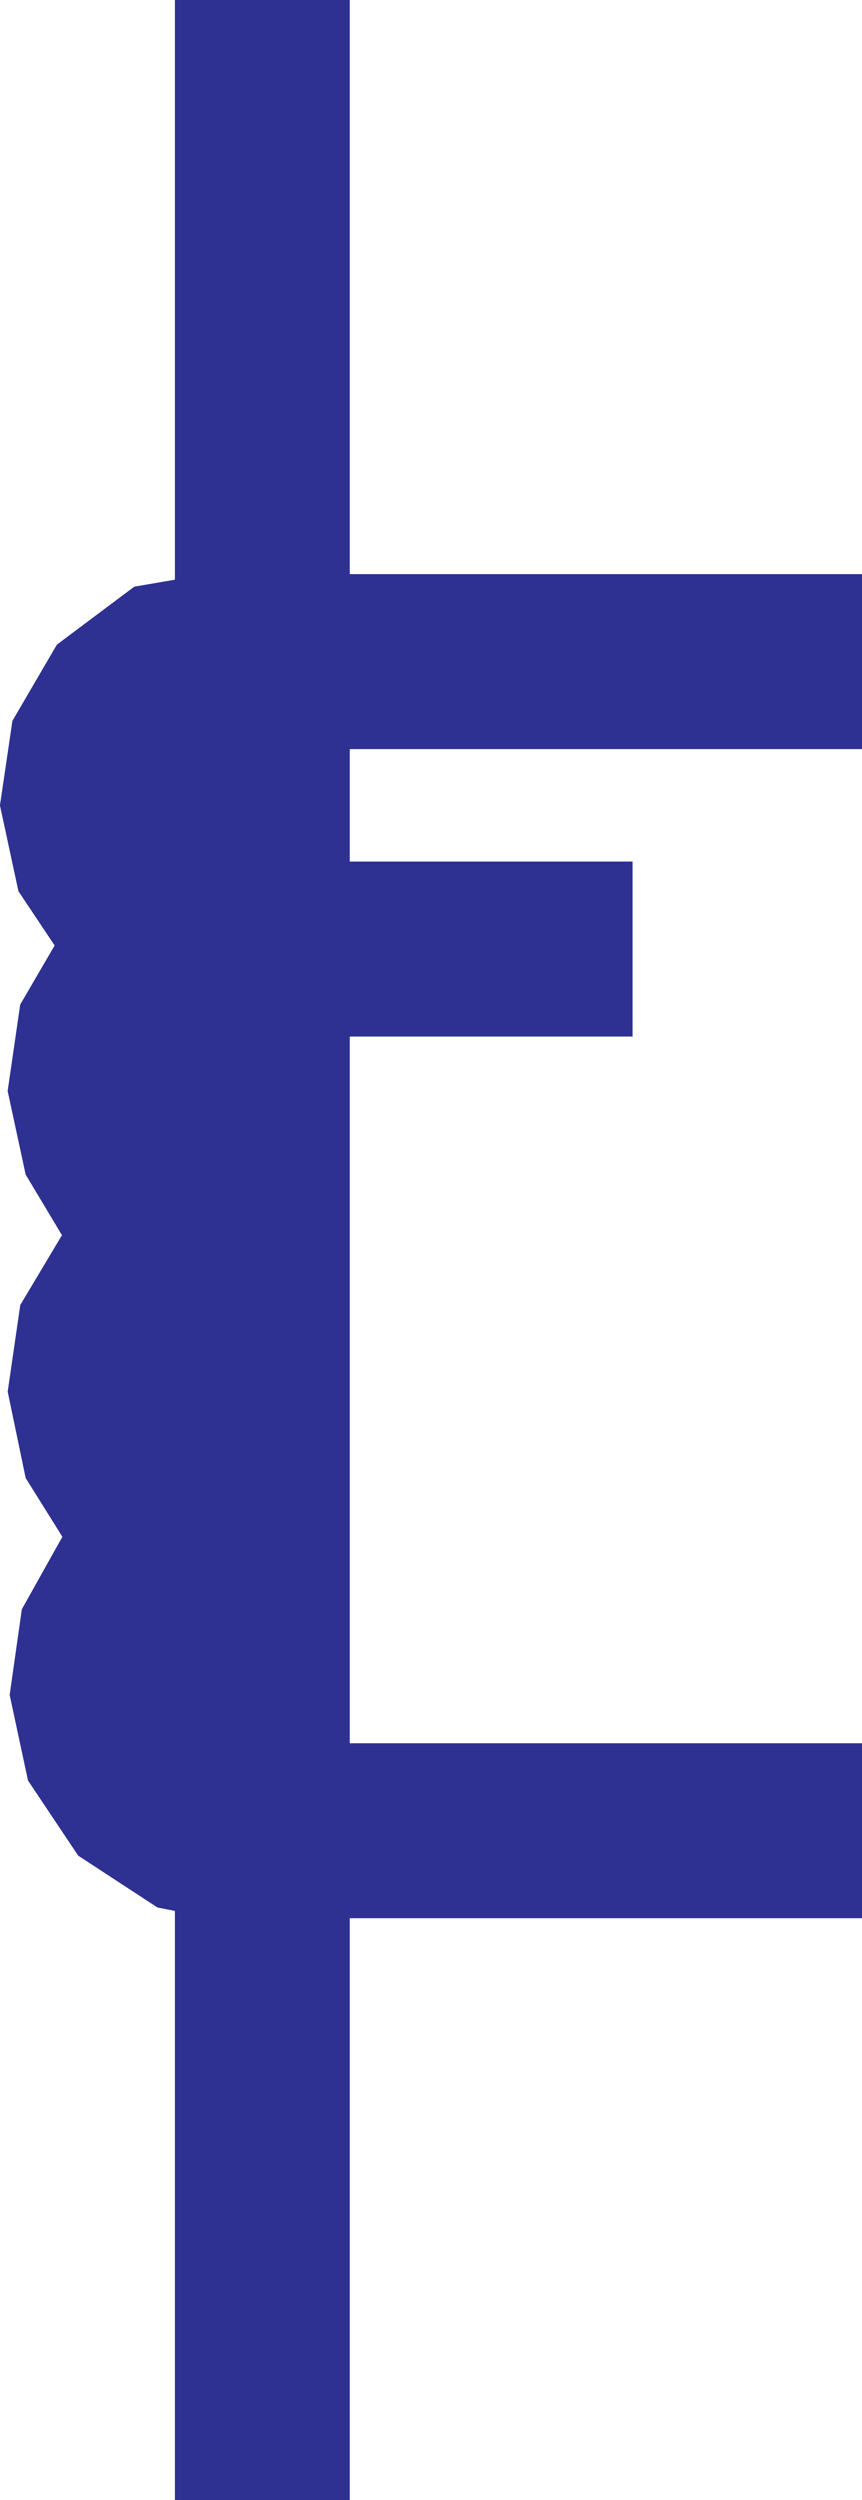<svg xmlns="http://www.w3.org/2000/svg" width="44.264" height="128.297"><path fill="none" stroke="#2e3192" stroke-width="8.98" d="M13.471 33.953h30.793m0 59.997H13.47m.001-45.247h19.012M13.471 0v128.297m-.101-33.953-3.56-.696-2.57-1.68-1.59-2.378-.593-2.77.394-2.773 1.387-2.477 2.578-1.78 3.563-.696-3.371-.79-2.57-1.78-1.485-2.376-.598-2.87.403-2.774 1.48-2.477 2.578-1.777 3.563-.7-3.371-.69-2.57-1.778-1.485-2.477-.598-2.773.403-2.77 1.386-2.378 2.47-1.586 3.468-.594-3.469-.59-2.469-1.586-1.586-2.375-.597-2.773.394-2.672 1.387-2.375 2.379-1.781 3.465-.594"/><path fill="none" stroke="#2e3192" stroke-width="8.98" d="m13.37 94.344-3.56-.696-2.57-1.68-1.59-2.378-.593-2.77.394-2.773 1.387-2.477 2.578-1.78 3.563-.696-3.371-.79-2.57-1.78-1.485-2.376-.598-2.87.403-2.774 1.48-2.477 2.578-1.777 3.563-.7-3.371-.69-2.57-1.778-1.485-2.477-.598-2.773.403-2.77 1.386-2.378 2.47-1.586 3.468-.594-3.469-.59-2.469-1.586-1.586-2.375-.597-2.773.394-2.672 1.387-2.375 2.379-1.781 3.465-.594"/></svg>
